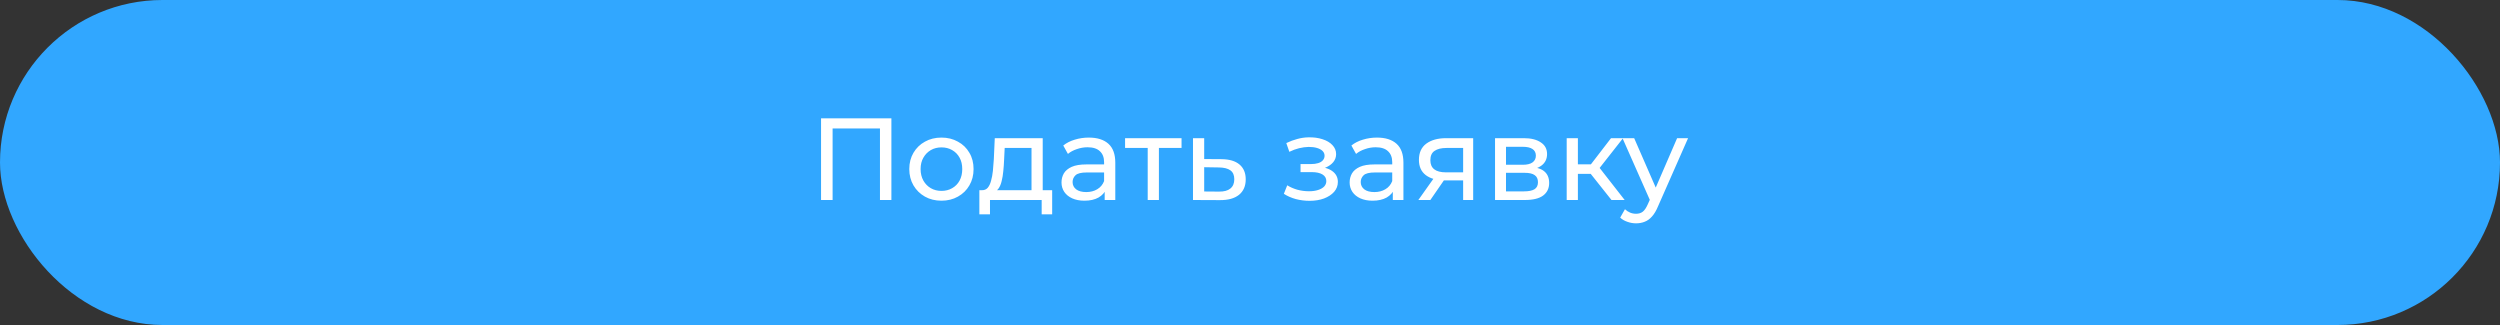 <?xml version="1.0" encoding="UTF-8"?> <svg xmlns="http://www.w3.org/2000/svg" width="300" height="39" viewBox="0 0 300 39" fill="none"><rect x="0" y="0" width="300" height="39" fill="#333333" stroke="none"/> <rect width="300" height="39" rx="19.5" fill="#31A7FF"></rect> <path d="M98.526 24V14.2H106.968V24H105.596V15.054L105.932 15.418H99.562L99.912 15.054V24H98.526ZM112.978 24.084C112.231 24.084 111.569 23.921 110.99 23.594C110.411 23.267 109.954 22.819 109.618 22.25C109.282 21.671 109.114 21.018 109.114 20.29C109.114 19.553 109.282 18.899 109.618 18.33C109.954 17.761 110.411 17.317 110.99 17C111.569 16.673 112.231 16.51 112.978 16.51C113.715 16.51 114.373 16.673 114.952 17C115.54 17.317 115.997 17.761 116.324 18.33C116.66 18.89 116.828 19.543 116.828 20.29C116.828 21.027 116.66 21.681 116.324 22.25C115.997 22.819 115.54 23.267 114.952 23.594C114.373 23.921 113.715 24.084 112.978 24.084ZM112.978 22.908C113.454 22.908 113.879 22.801 114.252 22.586C114.635 22.371 114.933 22.068 115.148 21.676C115.363 21.275 115.47 20.813 115.47 20.29C115.47 19.758 115.363 19.301 115.148 18.918C114.933 18.526 114.635 18.223 114.252 18.008C113.879 17.793 113.454 17.686 112.978 17.686C112.502 17.686 112.077 17.793 111.704 18.008C111.331 18.223 111.032 18.526 110.808 18.918C110.584 19.301 110.472 19.758 110.472 20.29C110.472 20.813 110.584 21.275 110.808 21.676C111.032 22.068 111.331 22.371 111.704 22.586C112.077 22.801 112.502 22.908 112.978 22.908ZM123.782 23.37V17.756H120.562L120.492 19.184C120.473 19.651 120.441 20.103 120.394 20.542C120.357 20.971 120.291 21.368 120.198 21.732C120.114 22.096 119.988 22.395 119.82 22.628C119.652 22.861 119.428 23.006 119.148 23.062L117.818 22.824C118.107 22.833 118.341 22.74 118.518 22.544C118.695 22.339 118.831 22.059 118.924 21.704C119.027 21.349 119.101 20.948 119.148 20.5C119.195 20.043 119.232 19.571 119.26 19.086L119.372 16.58H125.126V23.37H123.782ZM117.524 25.722V22.824H126.26V25.722H125V24H118.798V25.722H117.524ZM132.561 24V22.432L132.491 22.138V19.464C132.491 18.895 132.323 18.456 131.987 18.148C131.66 17.831 131.166 17.672 130.503 17.672C130.064 17.672 129.635 17.747 129.215 17.896C128.795 18.036 128.44 18.227 128.151 18.47L127.591 17.462C127.974 17.154 128.431 16.921 128.963 16.762C129.504 16.594 130.069 16.51 130.657 16.51C131.674 16.51 132.458 16.757 133.009 17.252C133.56 17.747 133.835 18.503 133.835 19.52V24H132.561ZM130.125 24.084C129.574 24.084 129.089 23.991 128.669 23.804C128.258 23.617 127.941 23.361 127.717 23.034C127.493 22.698 127.381 22.32 127.381 21.9C127.381 21.499 127.474 21.135 127.661 20.808C127.857 20.481 128.17 20.22 128.599 20.024C129.038 19.828 129.626 19.73 130.363 19.73H132.715V20.696H130.419C129.747 20.696 129.294 20.808 129.061 21.032C128.828 21.256 128.711 21.527 128.711 21.844C128.711 22.208 128.856 22.502 129.145 22.726C129.434 22.941 129.836 23.048 130.349 23.048C130.853 23.048 131.292 22.936 131.665 22.712C132.048 22.488 132.323 22.161 132.491 21.732L132.757 22.656C132.58 23.095 132.267 23.445 131.819 23.706C131.371 23.958 130.806 24.084 130.125 24.084ZM137.725 24V17.406L138.061 17.756H135.009V16.58H141.785V17.756H138.747L139.069 17.406V24H137.725ZM146.589 19.1C147.532 19.109 148.251 19.324 148.745 19.744C149.24 20.164 149.487 20.757 149.487 21.522C149.487 22.325 149.217 22.945 148.675 23.384C148.134 23.813 147.369 24.023 146.379 24.014L143.159 24V16.58H144.503V19.086L146.589 19.1ZM146.267 22.992C146.874 23.001 147.331 22.88 147.639 22.628C147.957 22.376 148.115 22.003 148.115 21.508C148.115 21.023 147.961 20.668 147.653 20.444C147.345 20.22 146.883 20.103 146.267 20.094L144.503 20.066V22.978L146.267 22.992ZM157.142 24.098C157.795 24.098 158.374 24.005 158.878 23.818C159.391 23.622 159.797 23.356 160.096 23.02C160.395 22.675 160.544 22.278 160.544 21.83C160.544 21.27 160.306 20.827 159.83 20.5C159.354 20.173 158.701 20.01 157.87 20.01L157.814 20.332C158.299 20.332 158.729 20.253 159.102 20.094C159.475 19.935 159.774 19.721 159.998 19.45C160.222 19.17 160.334 18.853 160.334 18.498C160.334 18.078 160.185 17.714 159.886 17.406C159.597 17.098 159.2 16.865 158.696 16.706C158.192 16.538 157.618 16.463 156.974 16.482C156.545 16.491 156.111 16.557 155.672 16.678C155.243 16.79 154.804 16.953 154.356 17.168L154.72 18.218C155.121 18.022 155.513 17.877 155.896 17.784C156.288 17.691 156.671 17.639 157.044 17.63C157.427 17.63 157.758 17.672 158.038 17.756C158.327 17.84 158.551 17.961 158.71 18.12C158.869 18.279 158.948 18.47 158.948 18.694C158.948 18.899 158.878 19.081 158.738 19.24C158.607 19.389 158.421 19.501 158.178 19.576C157.935 19.651 157.651 19.688 157.324 19.688H156.064V20.654H157.408C157.959 20.654 158.388 20.747 158.696 20.934C159.004 21.121 159.158 21.387 159.158 21.732C159.158 21.975 159.074 22.189 158.906 22.376C158.738 22.553 158.495 22.693 158.178 22.796C157.87 22.899 157.501 22.95 157.072 22.95C156.605 22.95 156.143 22.889 155.686 22.768C155.229 22.637 154.823 22.46 154.468 22.236L154.062 23.258C154.482 23.529 154.958 23.739 155.49 23.888C156.031 24.028 156.582 24.098 157.142 24.098ZM167.137 24V22.432L167.067 22.138V19.464C167.067 18.895 166.899 18.456 166.563 18.148C166.236 17.831 165.742 17.672 165.079 17.672C164.64 17.672 164.211 17.747 163.791 17.896C163.371 18.036 163.016 18.227 162.727 18.47L162.167 17.462C162.55 17.154 163.007 16.921 163.539 16.762C164.08 16.594 164.645 16.51 165.233 16.51C166.25 16.51 167.034 16.757 167.585 17.252C168.136 17.747 168.411 18.503 168.411 19.52V24H167.137ZM164.701 24.084C164.15 24.084 163.665 23.991 163.245 23.804C162.834 23.617 162.517 23.361 162.293 23.034C162.069 22.698 161.957 22.32 161.957 21.9C161.957 21.499 162.05 21.135 162.237 20.808C162.433 20.481 162.746 20.22 163.175 20.024C163.614 19.828 164.202 19.73 164.939 19.73H167.291V20.696H164.995C164.323 20.696 163.87 20.808 163.637 21.032C163.404 21.256 163.287 21.527 163.287 21.844C163.287 22.208 163.432 22.502 163.721 22.726C164.01 22.941 164.412 23.048 164.925 23.048C165.429 23.048 165.868 22.936 166.241 22.712C166.624 22.488 166.899 22.161 167.067 21.732L167.333 22.656C167.156 23.095 166.843 23.445 166.395 23.706C165.947 23.958 165.382 24.084 164.701 24.084ZM175.577 24V21.396L175.787 21.648H173.421C172.432 21.648 171.657 21.438 171.097 21.018C170.547 20.598 170.271 19.987 170.271 19.184C170.271 18.325 170.565 17.677 171.153 17.238C171.751 16.799 172.544 16.58 173.533 16.58H176.781V24H175.577ZM170.201 24L172.217 21.158H173.603L171.643 24H170.201ZM175.577 20.976V17.378L175.787 17.756H173.575C172.959 17.756 172.483 17.873 172.147 18.106C171.811 18.33 171.643 18.703 171.643 19.226C171.643 20.197 172.269 20.682 173.519 20.682H175.787L175.577 20.976ZM179.404 24V16.58H182.848C183.716 16.58 184.397 16.748 184.892 17.084C185.396 17.411 185.648 17.877 185.648 18.484C185.648 19.091 185.41 19.562 184.934 19.898C184.467 20.225 183.846 20.388 183.072 20.388L183.282 20.024C184.168 20.024 184.826 20.187 185.256 20.514C185.685 20.841 185.9 21.321 185.9 21.956C185.9 22.6 185.657 23.104 185.172 23.468C184.696 23.823 183.963 24 182.974 24H179.404ZM180.72 22.964H182.876C183.436 22.964 183.856 22.88 184.136 22.712C184.416 22.535 184.556 22.255 184.556 21.872C184.556 21.48 184.425 21.195 184.164 21.018C183.912 20.831 183.51 20.738 182.96 20.738H180.72V22.964ZM180.72 19.772H182.736C183.249 19.772 183.636 19.679 183.898 19.492C184.168 19.296 184.304 19.025 184.304 18.68C184.304 18.325 184.168 18.059 183.898 17.882C183.636 17.705 183.249 17.616 182.736 17.616H180.72V19.772ZM193.379 24L190.509 20.388L191.615 19.716L194.961 24H193.379ZM188.003 24V16.58H189.347V24H188.003ZM188.941 20.864V19.716H191.391V20.864H188.941ZM191.727 20.444L190.481 20.276L193.323 16.58H194.765L191.727 20.444ZM196.325 26.8C195.97 26.8 195.625 26.739 195.289 26.618C194.953 26.506 194.663 26.338 194.421 26.114L194.995 25.106C195.181 25.283 195.387 25.419 195.611 25.512C195.835 25.605 196.073 25.652 196.325 25.652C196.651 25.652 196.922 25.568 197.137 25.4C197.351 25.232 197.552 24.933 197.739 24.504L198.201 23.482L198.341 23.314L201.253 16.58H202.569L198.971 24.742C198.756 25.265 198.513 25.675 198.243 25.974C197.981 26.273 197.692 26.483 197.375 26.604C197.057 26.735 196.707 26.8 196.325 26.8ZM198.089 24.238L194.701 16.58H196.101L198.985 23.188L198.089 24.238Z" fill="white"></path> </svg> 